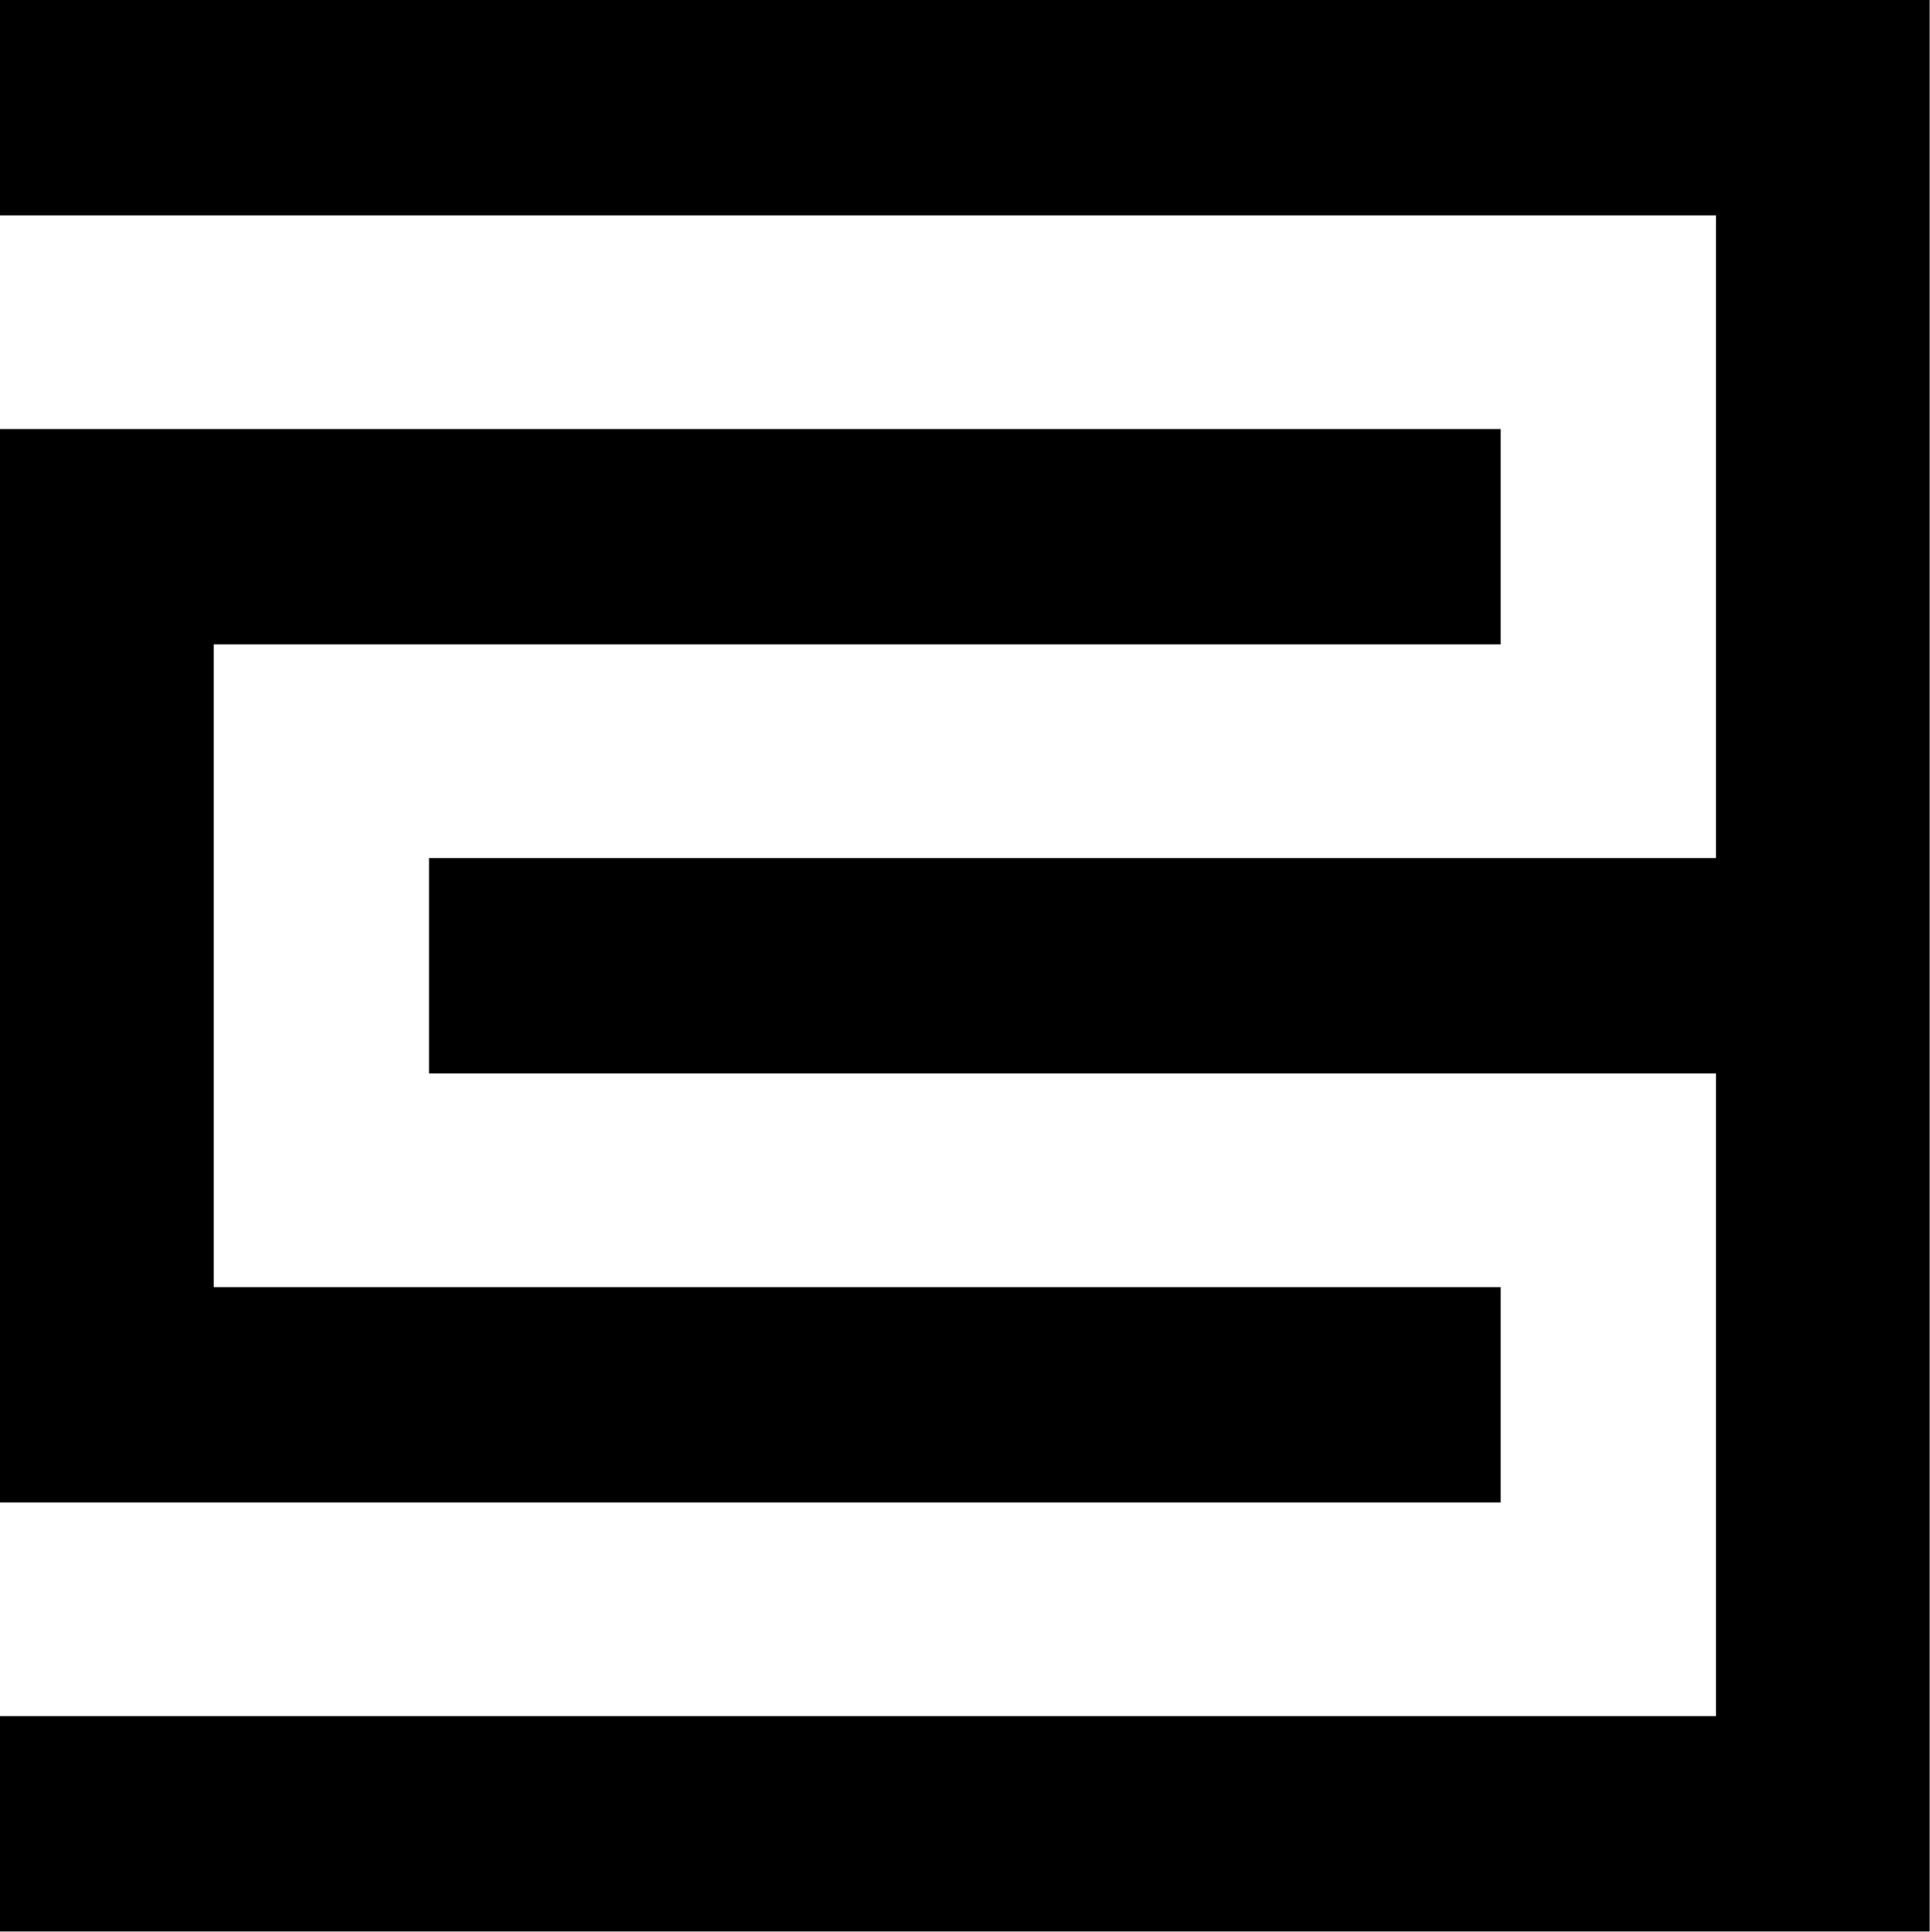 <svg version="1.2" baseProfile="tiny-ps" xmlns="http://www.w3.org/2000/svg" viewBox="0 0 1586 1587" width="1586" height="1587">
	<title>AI_BIG copy-svg</title>
	<style>
		tspan { white-space:pre }
		.shp0 { fill: #000000 } 
	</style>
	<path id="Layer" class="shp0" d="M1585.71 0L1585.71 1586.85L0 1586.85L0 1409.94L1410.13 1409.94L1410.13 881.89L352.54 881.89L352.54 704.97L1410.13 704.97L1410.13 176.92L0 176.92L0 0L1585.71 0Z" />
	<path id="Layer" fill-rule="evenodd" class="shp0" d="M1233.18 1234.36L0 1234.36L0 352.48L1233.18 352.48L1233.18 529.41L175.59 529.41L175.59 1057.44L1233.18 1057.44L1233.18 1234.36Z" />
</svg>